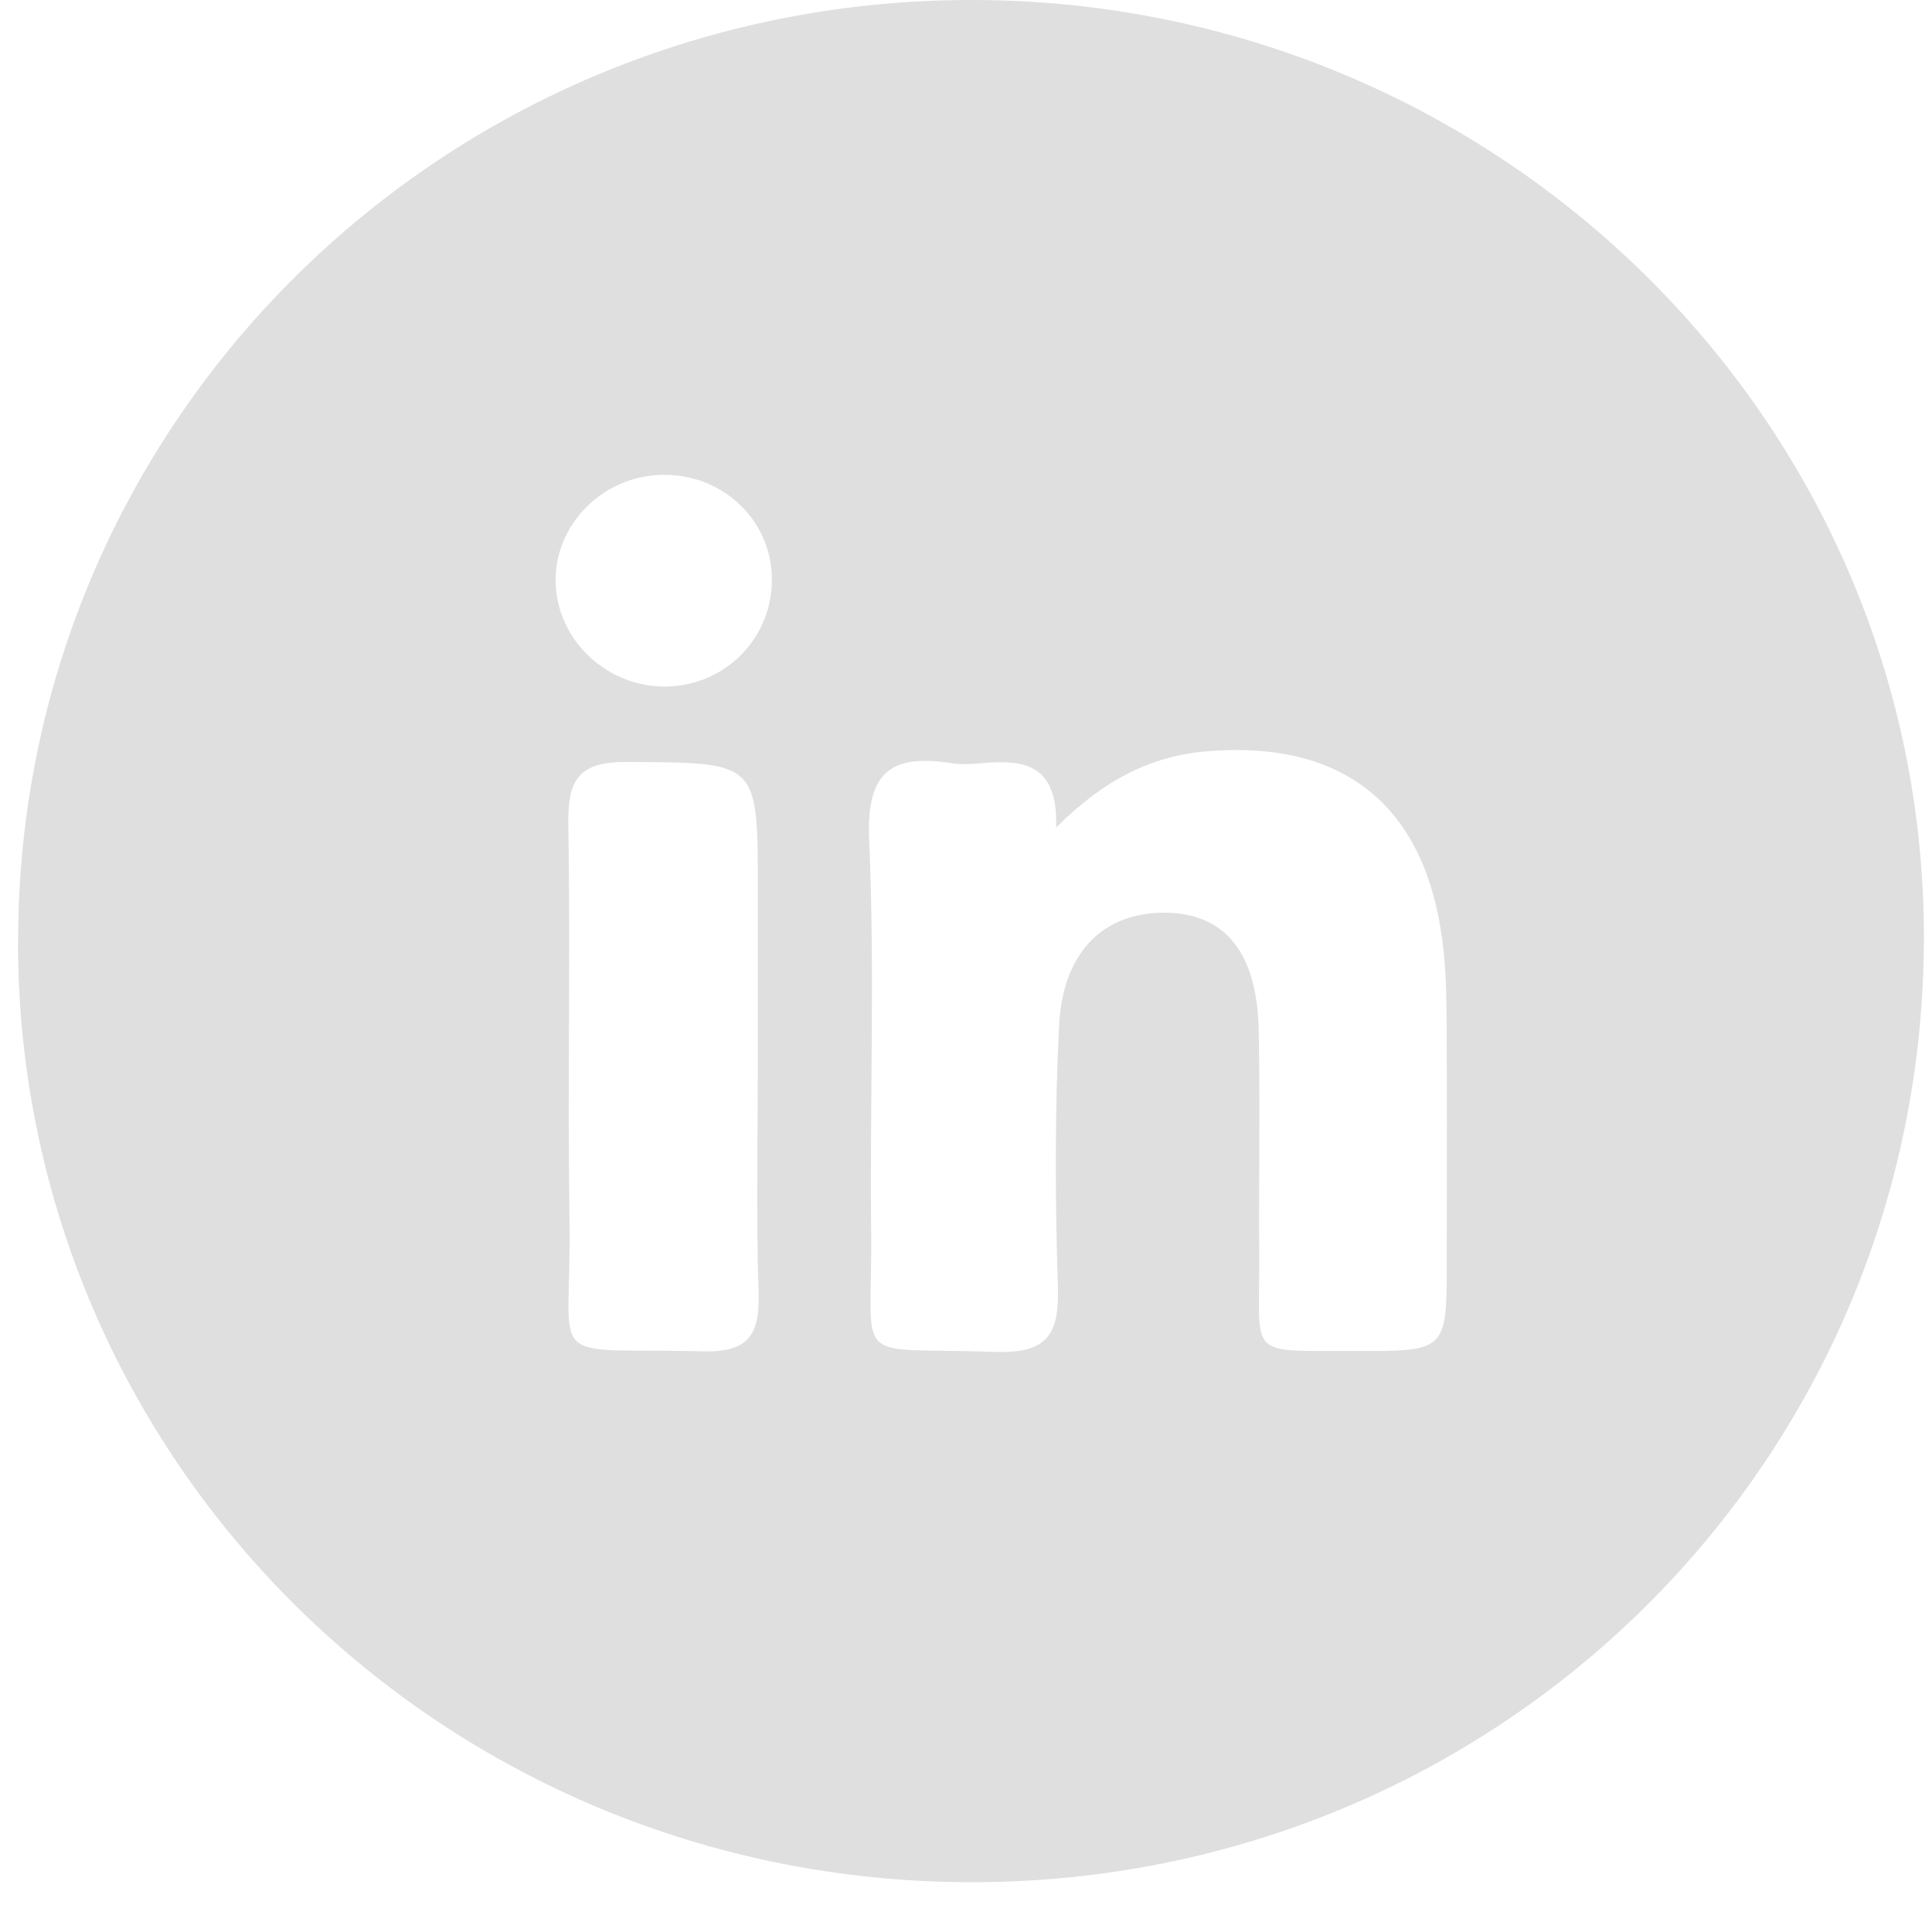 <svg width="31" height="31" viewBox="0 0 31 31" fill="none" xmlns="http://www.w3.org/2000/svg">
<path d="M0.291 15.102C0.291 6.756 7.092 0.022 15.549 5.3214e-05C23.997 -0.022 30.87 6.722 30.87 15.036C30.87 23.457 24.051 30.216 15.565 30.201C7.108 30.185 0.288 23.448 0.288 15.102H0.291ZM16.946 13.271C16.978 12.242 16.407 12.189 15.761 12.245C15.593 12.261 15.422 12.27 15.258 12.245C14.269 12.088 13.899 12.42 13.946 13.475C14.038 15.565 13.956 17.665 13.978 19.758C14.003 21.968 13.607 21.608 15.977 21.692C16.819 21.72 16.997 21.395 16.974 20.647C16.93 19.251 16.924 17.853 16.993 16.46C17.054 15.261 17.719 14.629 18.716 14.645C19.657 14.664 20.17 15.283 20.196 16.523C20.221 17.718 20.196 18.916 20.205 20.115C20.218 21.82 19.968 21.667 21.754 21.677C23.214 21.683 23.214 21.677 23.214 20.225C23.214 18.929 23.221 17.63 23.211 16.335C23.208 15.872 23.195 15.402 23.122 14.942C22.799 12.868 21.501 11.882 19.379 12.054C18.47 12.126 17.712 12.514 16.946 13.278V13.271ZM12.16 16.958C12.16 16.059 12.16 15.165 12.16 14.266C12.16 12.204 12.16 12.239 10.063 12.226C9.268 12.22 9.109 12.527 9.119 13.224C9.154 15.349 9.106 17.477 9.138 19.602C9.173 21.986 8.672 21.617 11.282 21.683C12.024 21.702 12.191 21.404 12.172 20.741C12.131 19.48 12.16 18.216 12.16 16.954V16.958ZM12.385 9.26C12.363 8.318 11.568 7.589 10.601 7.62C9.648 7.648 8.881 8.443 8.916 9.366C8.951 10.295 9.762 11.04 10.709 11.015C11.666 10.99 12.407 10.211 12.385 9.26Z" fill="#BCBCBC" fill-opacity="0.47"/>
</svg>
